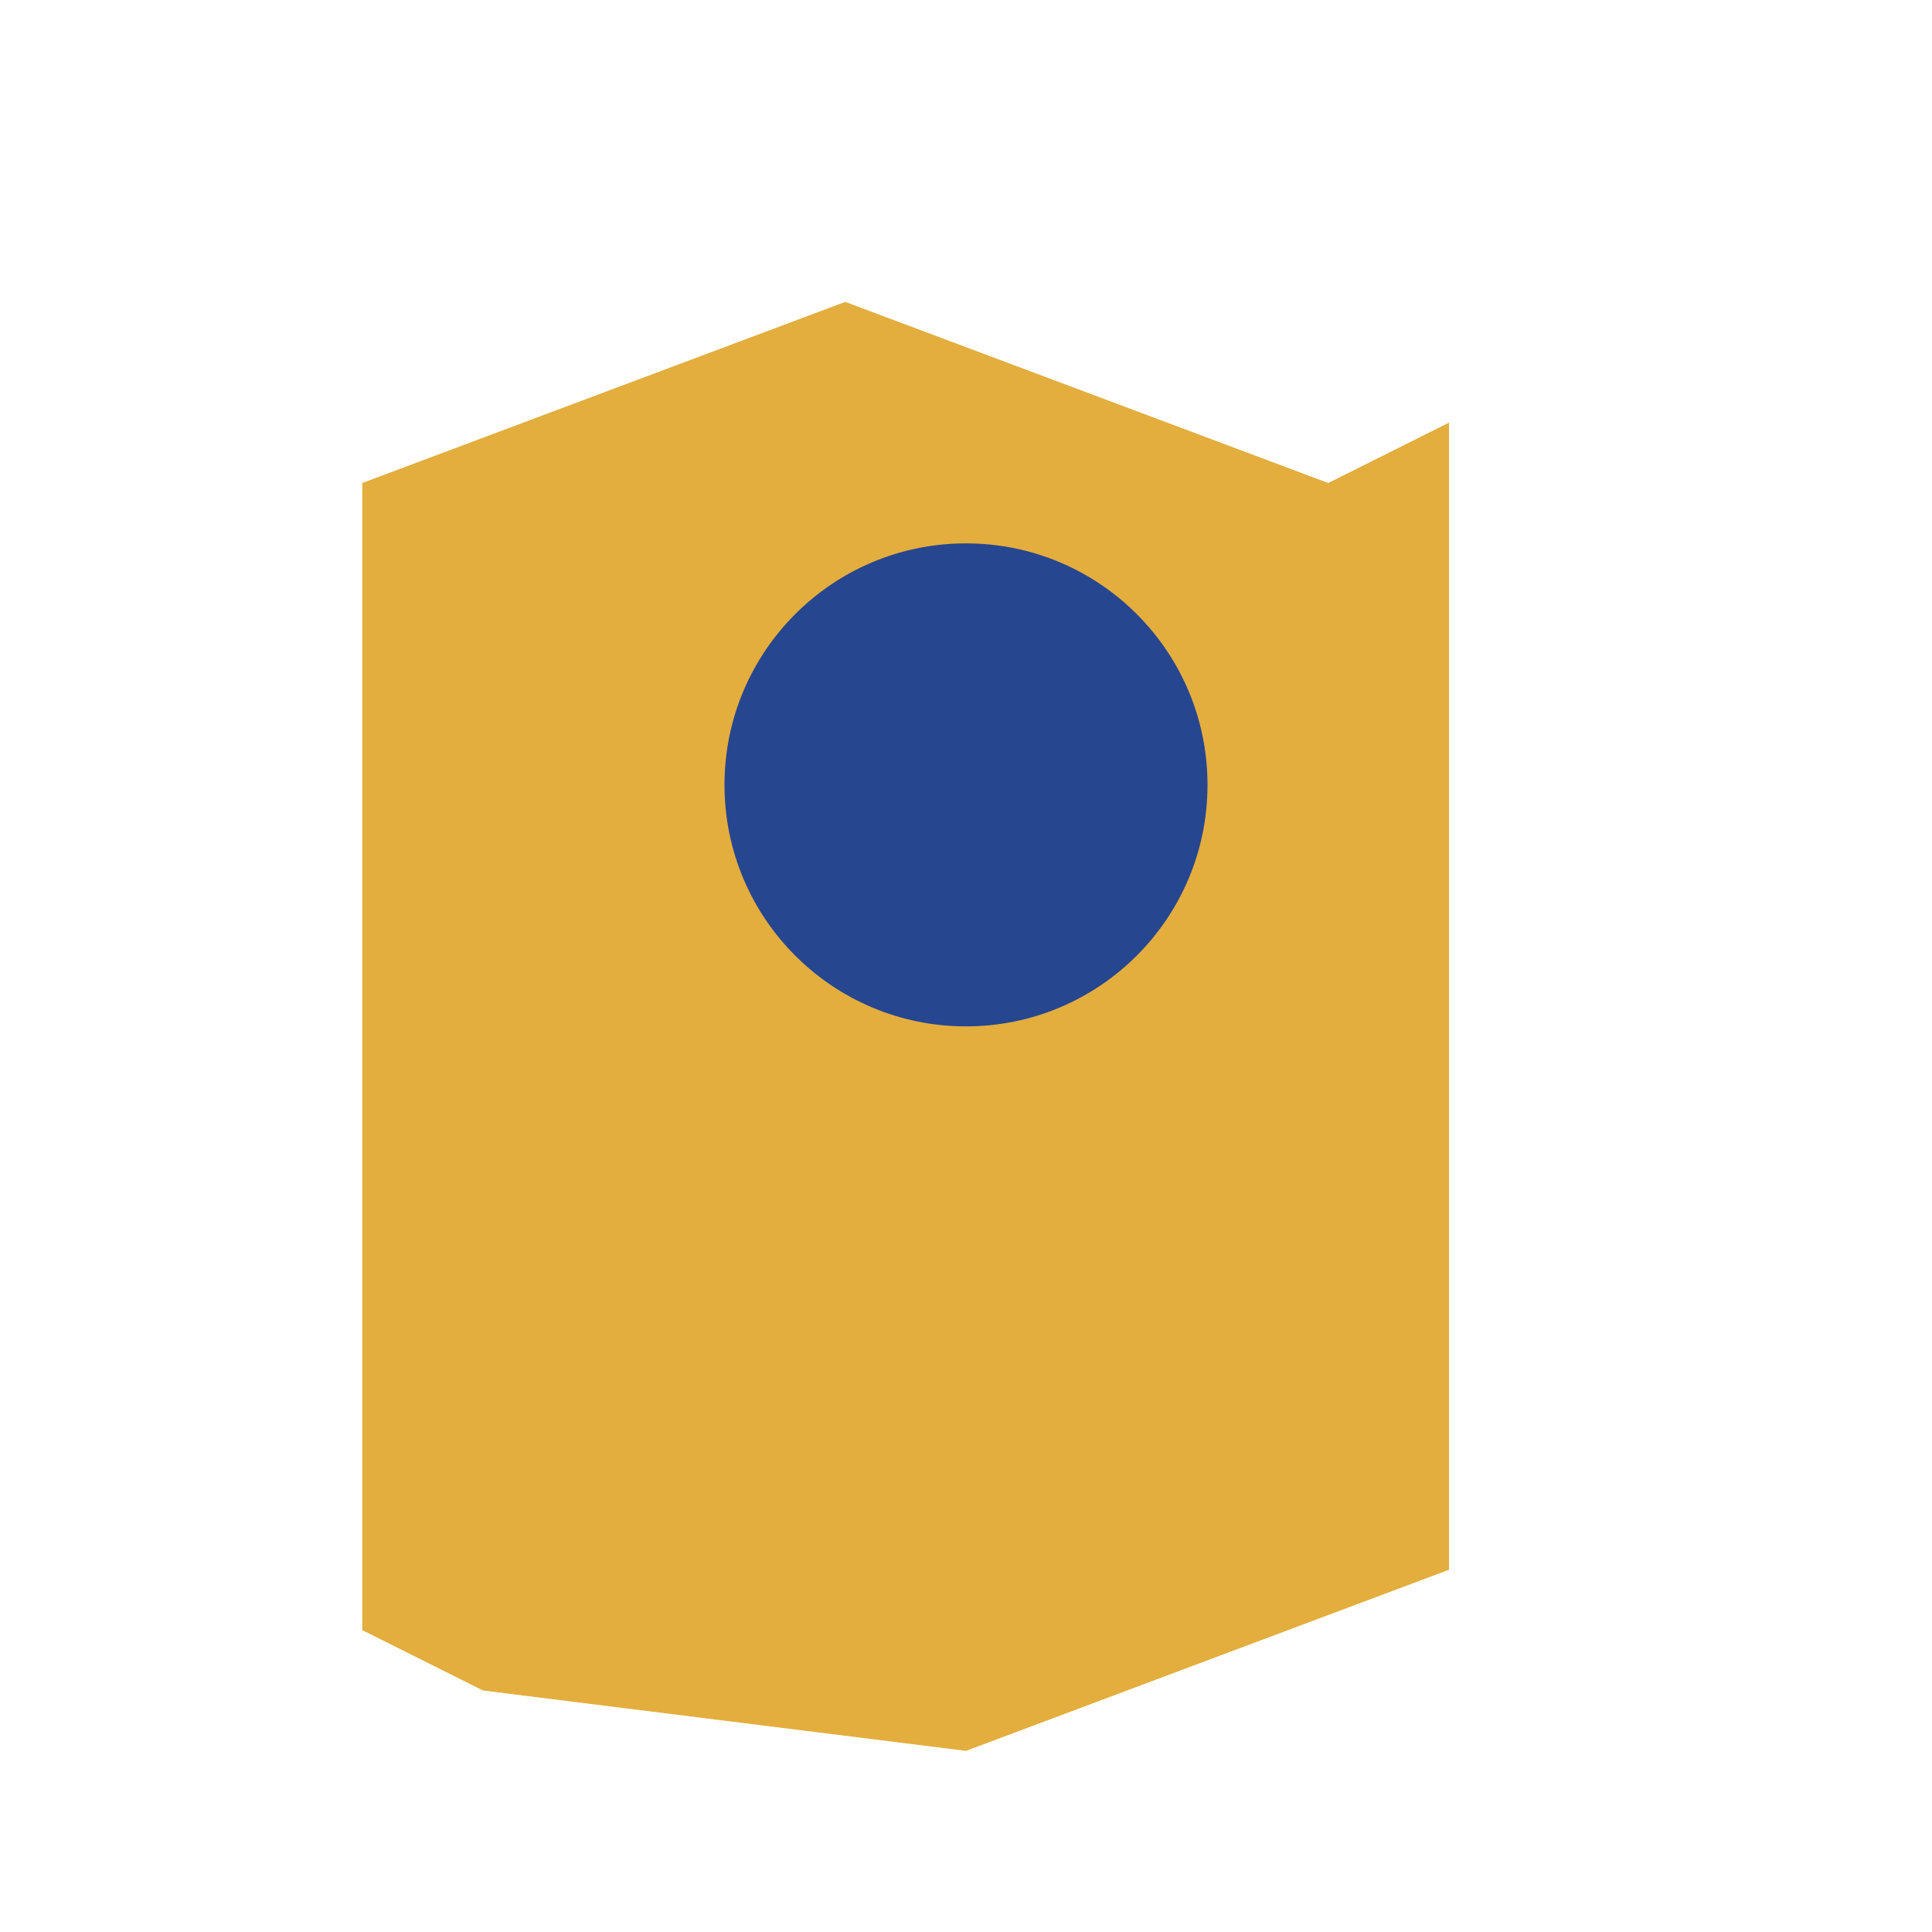 <?xml version="1.0" encoding="UTF-8"?>
<svg xmlns="http://www.w3.org/2000/svg" width="32" height="32" viewBox="0 0 32 32"><path fill="#E3AE3E" d="M8 28l-2-1V8l8-3 8 3 2-1v19l-8 3z"/><circle cx="16" cy="13" r="4" fill="#274690"/></svg>